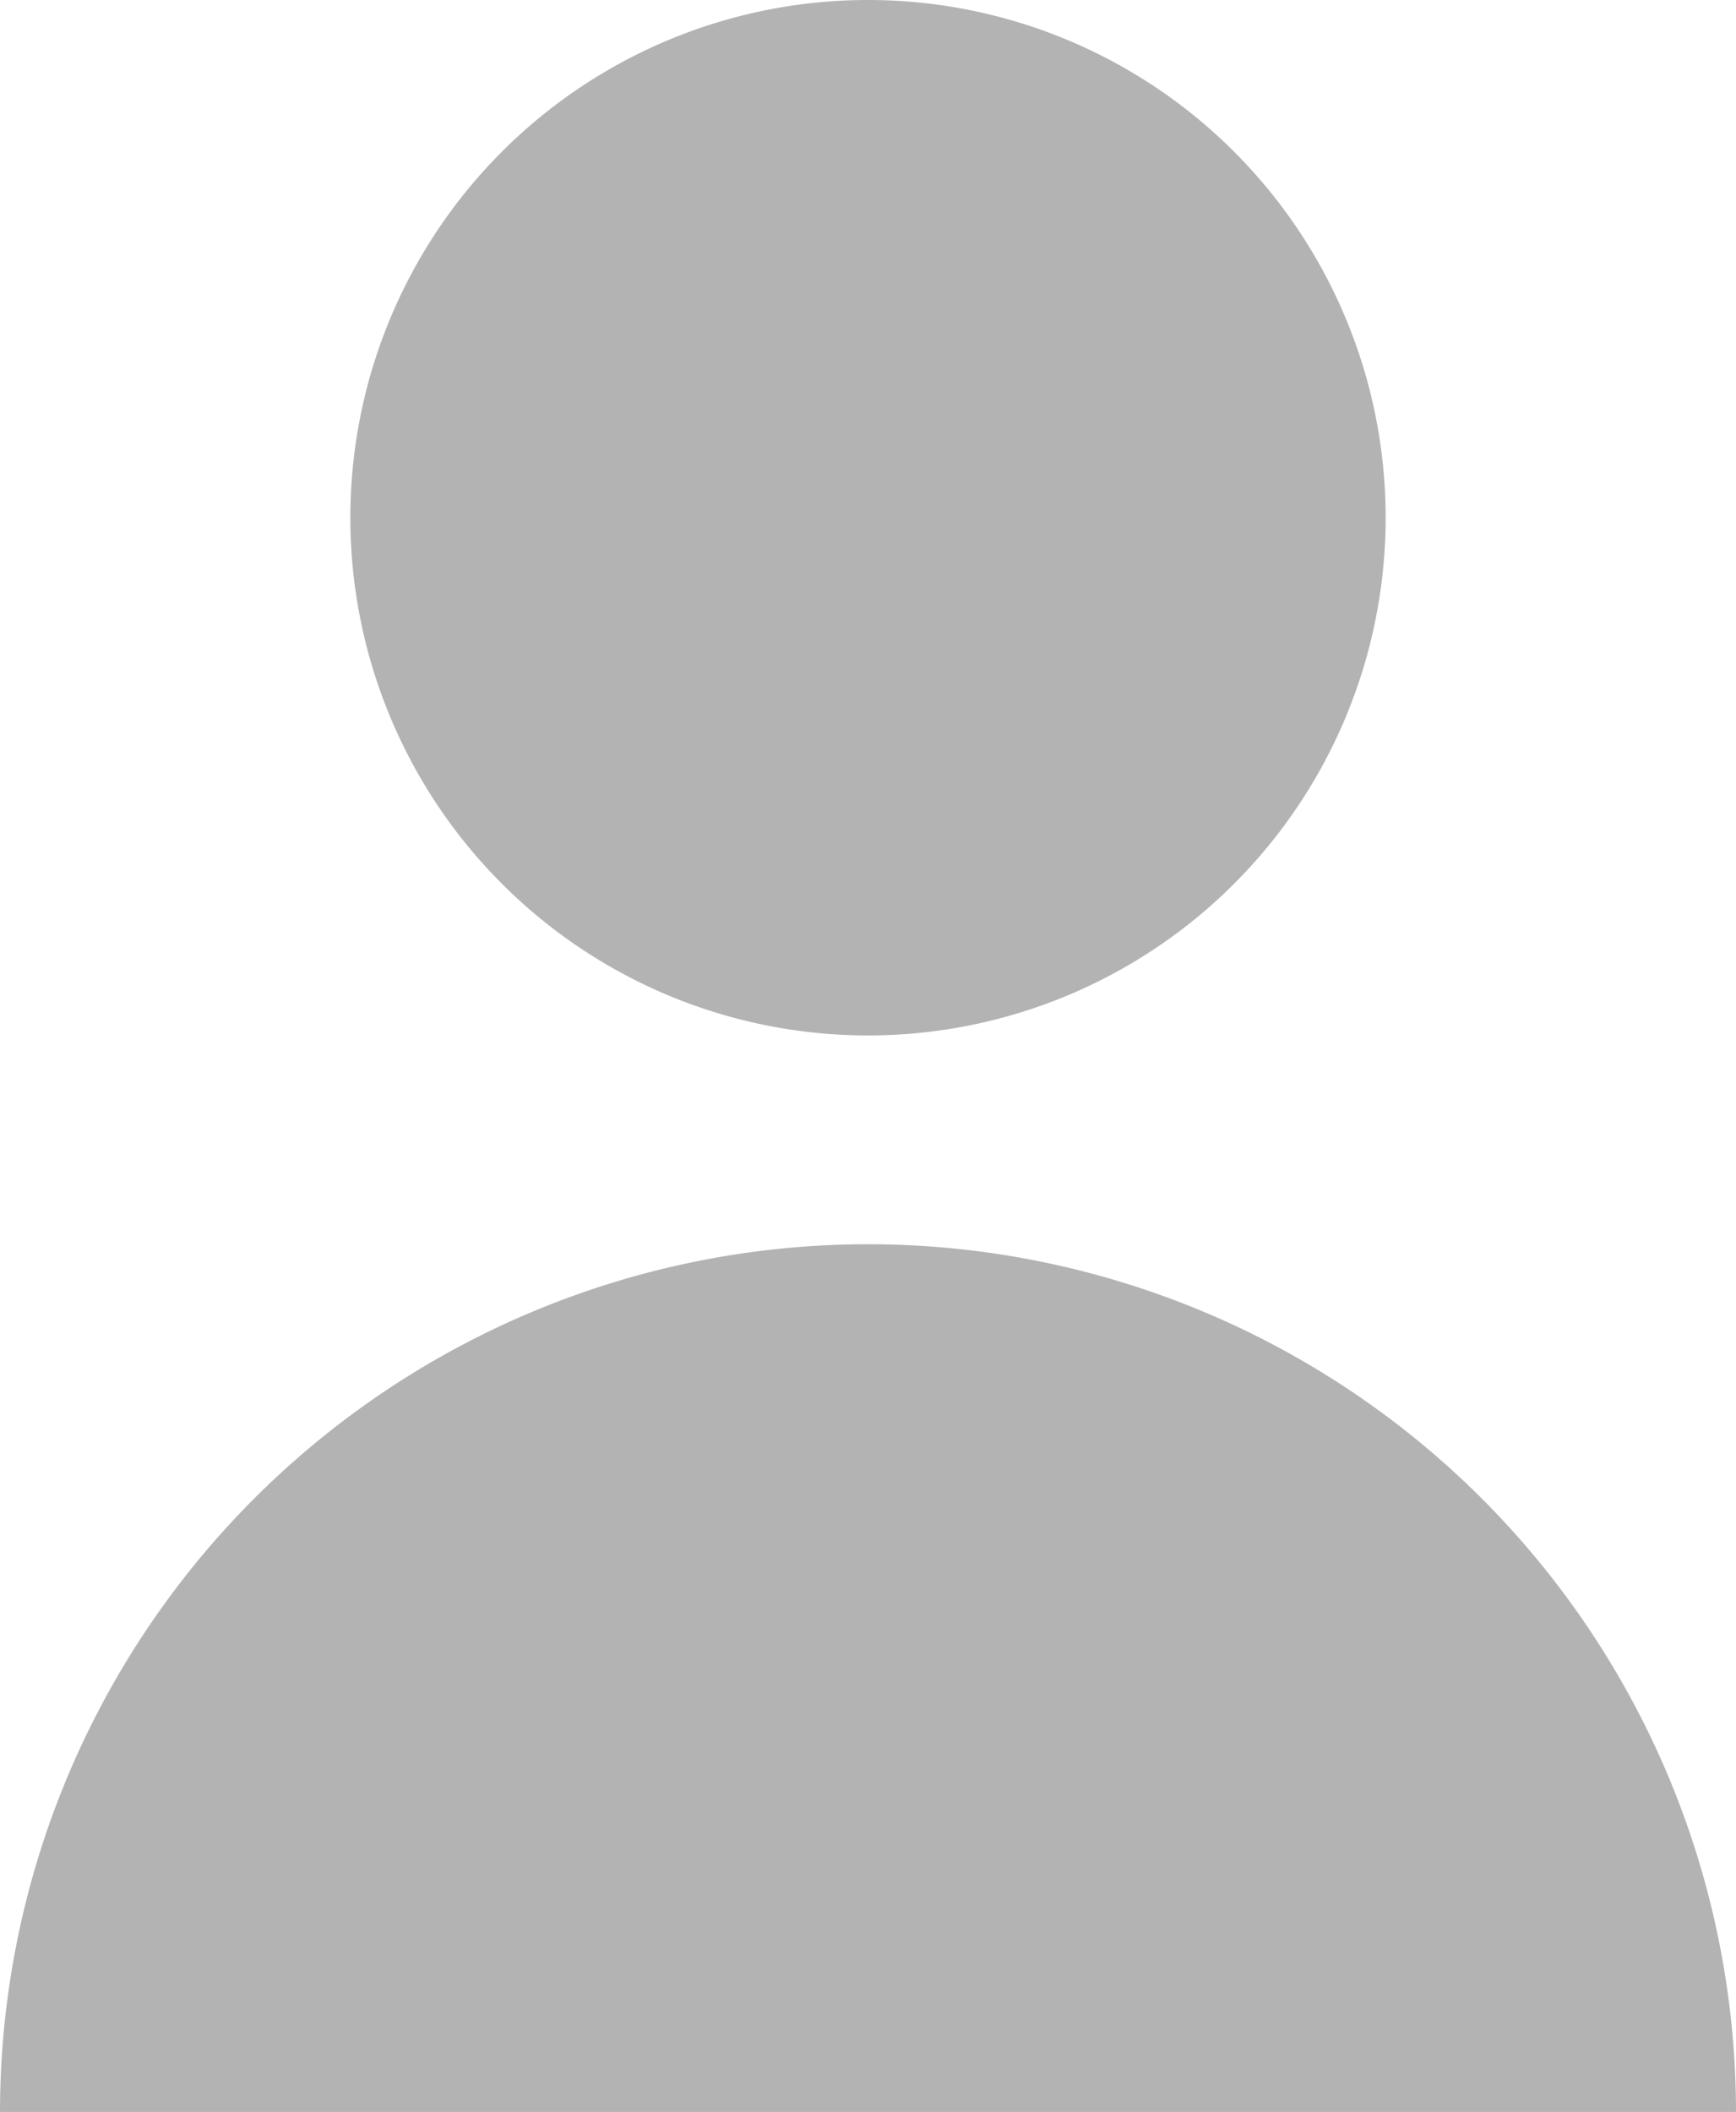 <svg id="Layer_1" data-name="Layer 1" xmlns="http://www.w3.org/2000/svg" viewBox="0 0 38.5 46.83"><title>41. Profile Menu Gray</title><path d="M41.48,14.06A11.48,11.48,0,1,1,30,2.58,11.48,11.48,0,0,1,41.48,14.06" transform="translate(-10.75 -2.58)" fill="#b3b3b3"/><path d="M49.25,49.42a19.25,19.25,0,0,0-38.5,0Z" transform="translate(-10.75 -2.58)" fill="#b3b3b3"/></svg>